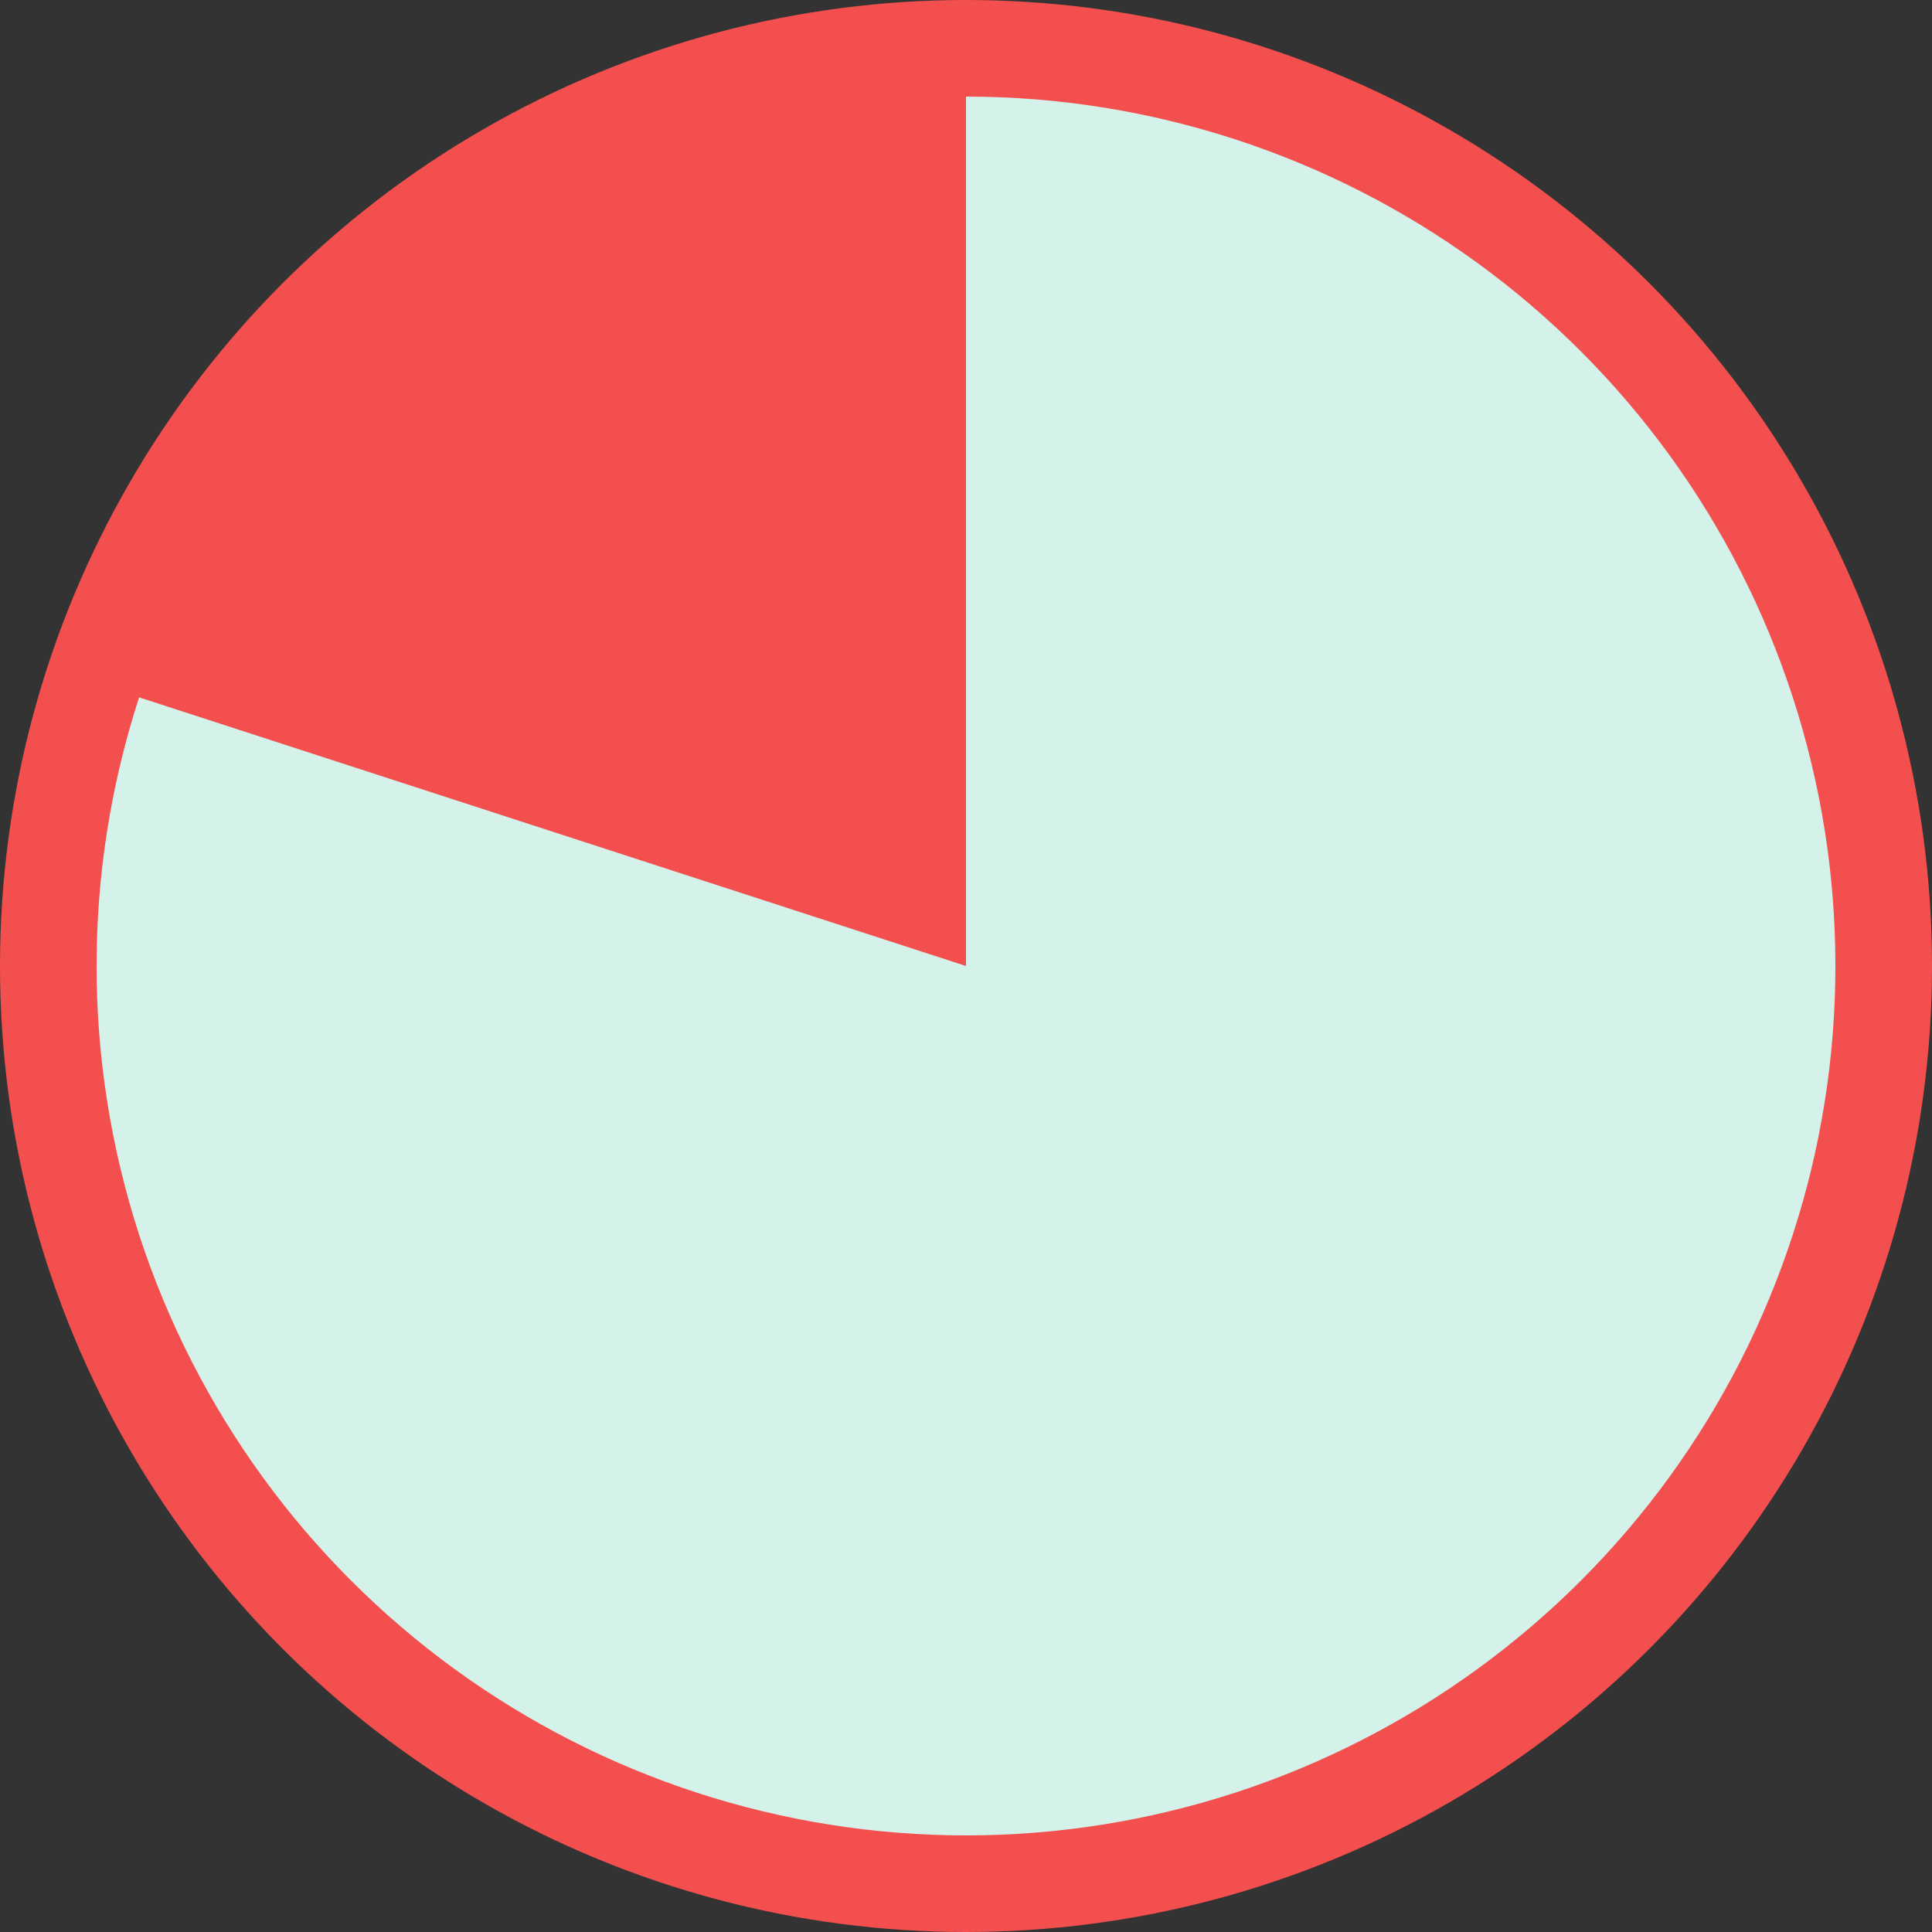 <svg width="20" height="20" viewBox="0 0 20 20" fill="none" xmlns="http://www.w3.org/2000/svg">
<rect x="0" y="0" width="20" height="20" fill="#333333" stroke="none"/>
<circle cx="10" cy="10" r="10" fill="#F44F4F"/>
<path d="M10 1C11.901 1 13.752 1.602 15.29 2.719C16.828 3.836 17.972 5.411 18.559 7.219C19.147 9.026 19.147 10.974 18.559 12.781C17.972 14.589 16.828 16.164 15.29 17.281C13.752 18.398 11.901 19 10 19C8.099 19 6.248 18.398 4.71 17.281C3.172 16.164 2.028 14.589 1.44 12.781C0.853 10.974 0.853 9.026 1.44 7.219L10 10V1Z" fill="#D4F2E9"/>
</svg>

